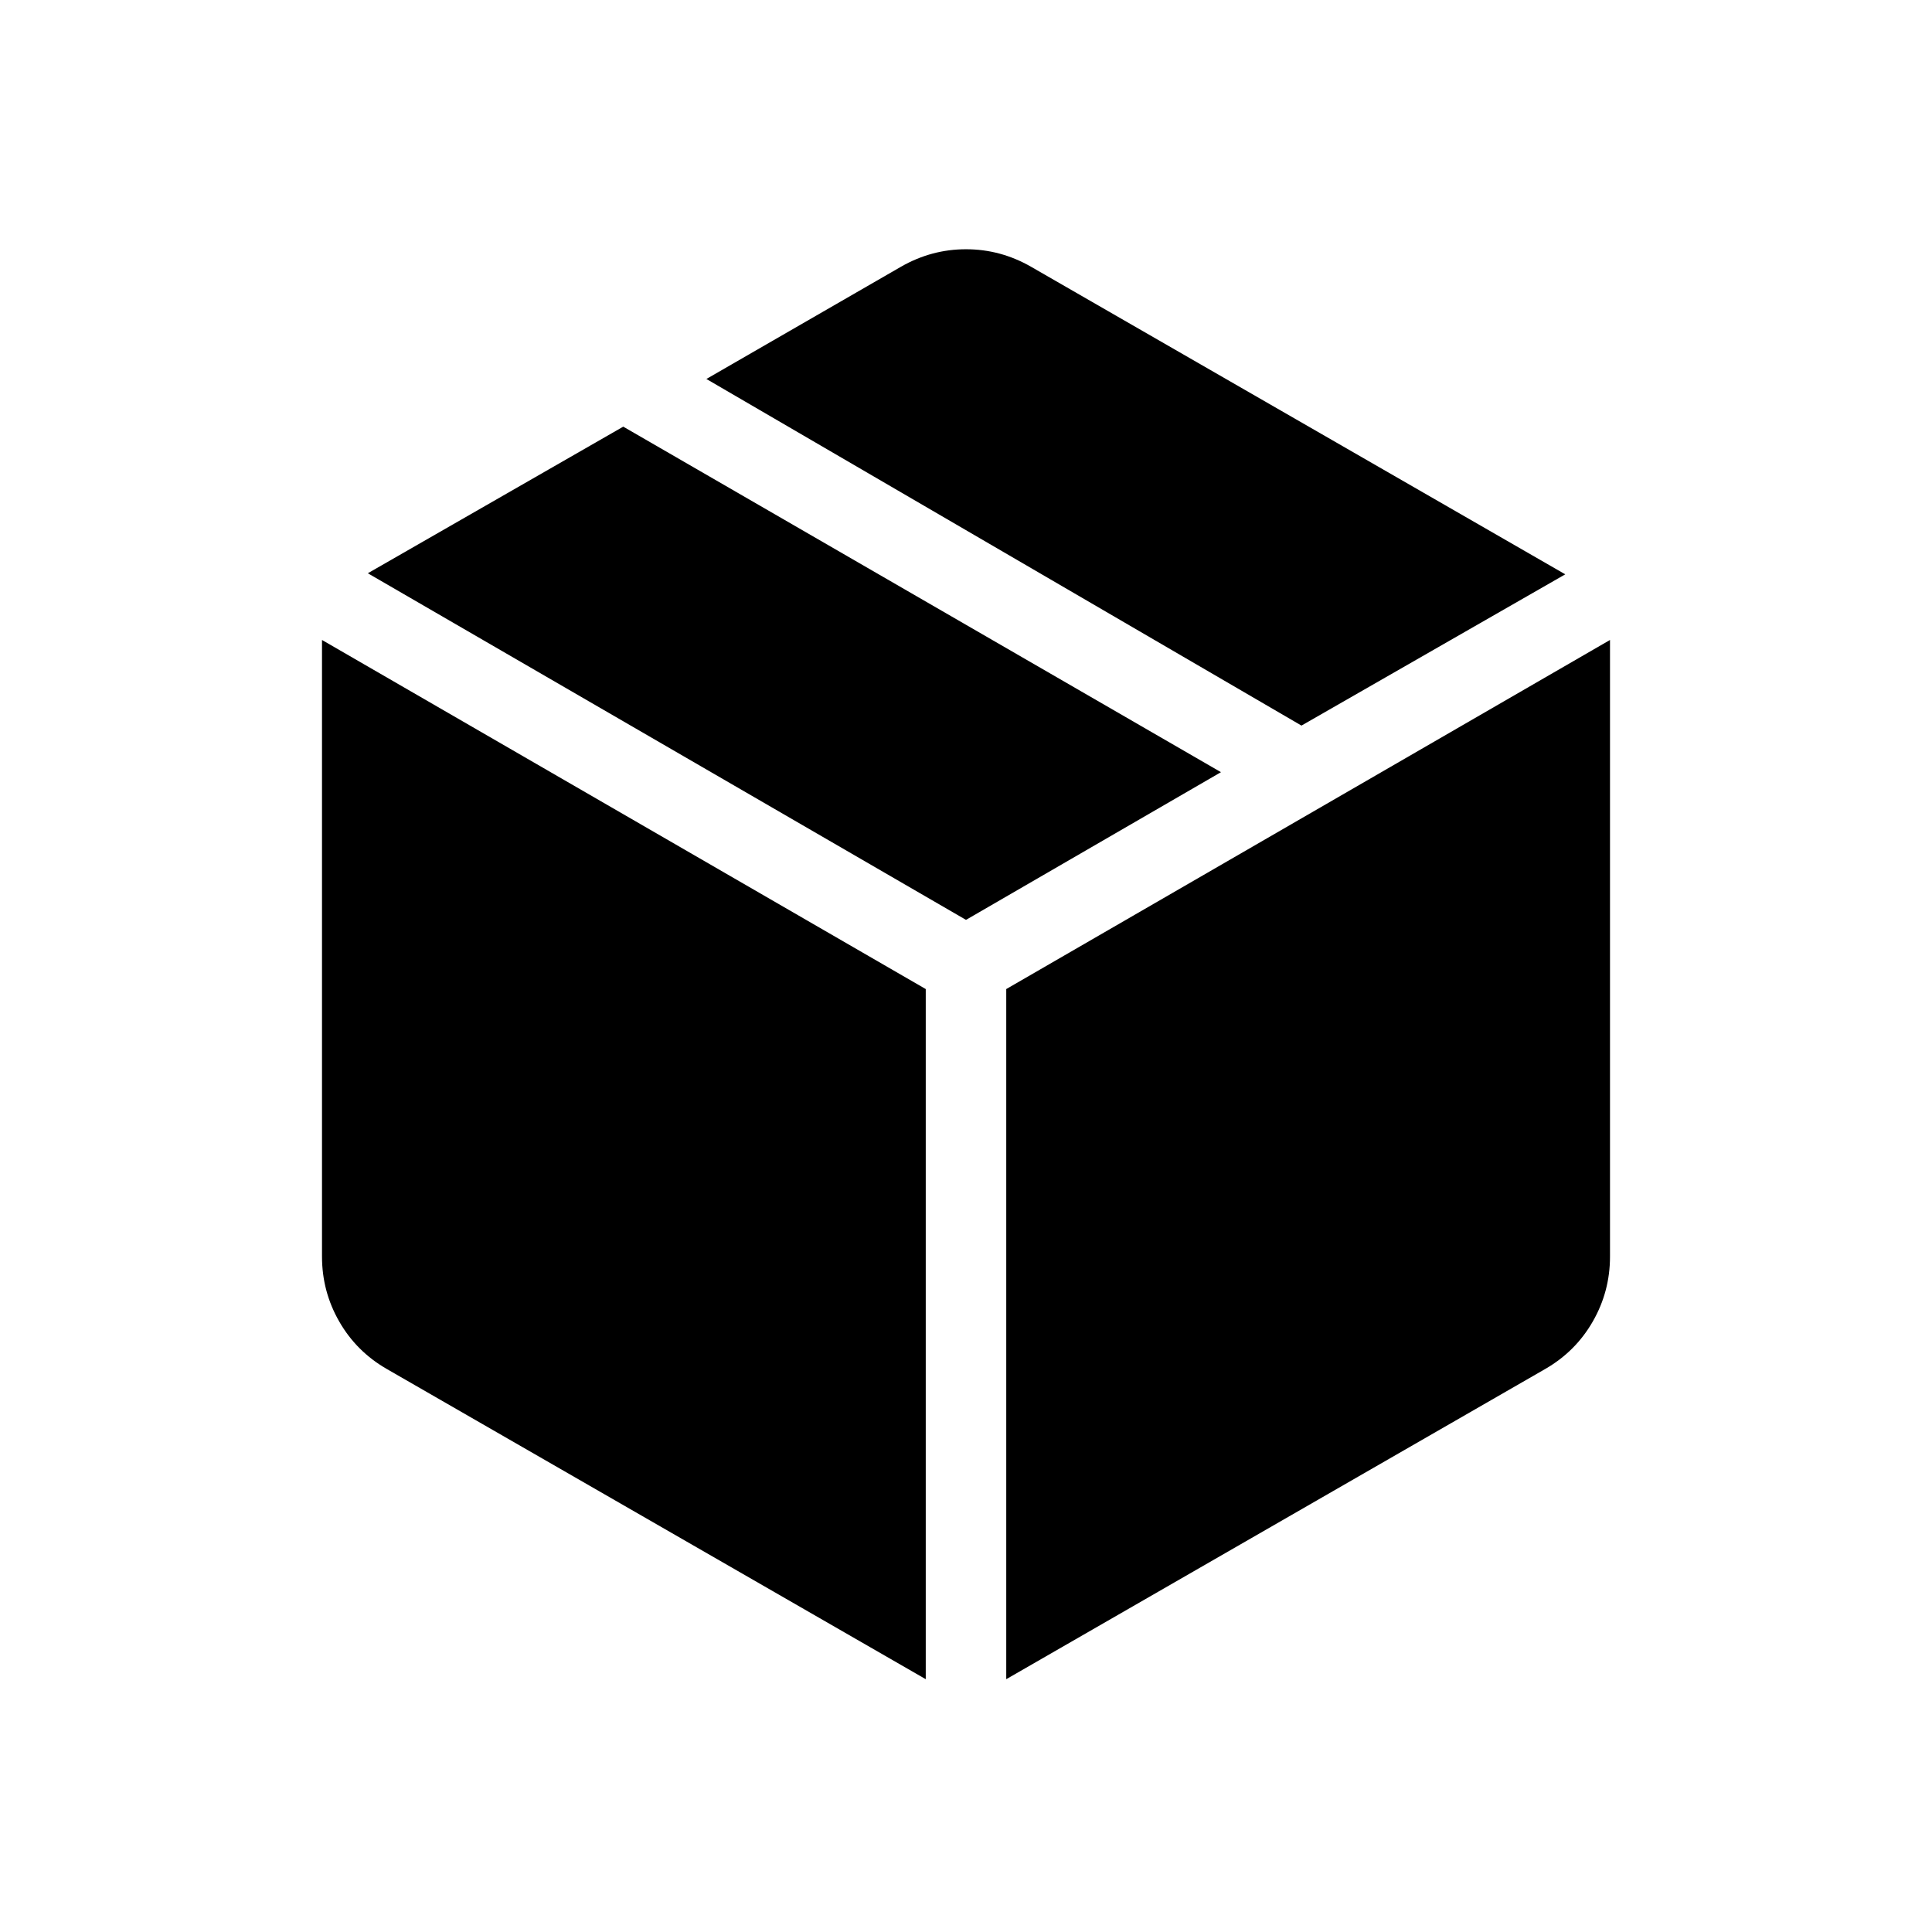 <svg xmlns="http://www.w3.org/2000/svg" height="24px" viewBox="0 -960 960 960" width="24px" fill="#000000"><path d="M460-125.62v-342.92L160-642v306.38q0 17.39 8.58 32.31 8.57 14.93 23.73 23.62L460-125.62Zm40 0 267.69-154.07q15.16-8.69 23.73-23.62 8.58-14.92 8.58-32.31V-642L500-468.54v342.92Zm146.69-473.84 131.08-75.16-265.46-152.84q-15.16-8.69-32.31-8.69-17.15 0-32.31 8.69L351-771.69l295.69 172.23ZM480-502.92l126.69-73.39-297-171.69-126.92 72.85L480-502.92Z"/></svg>
